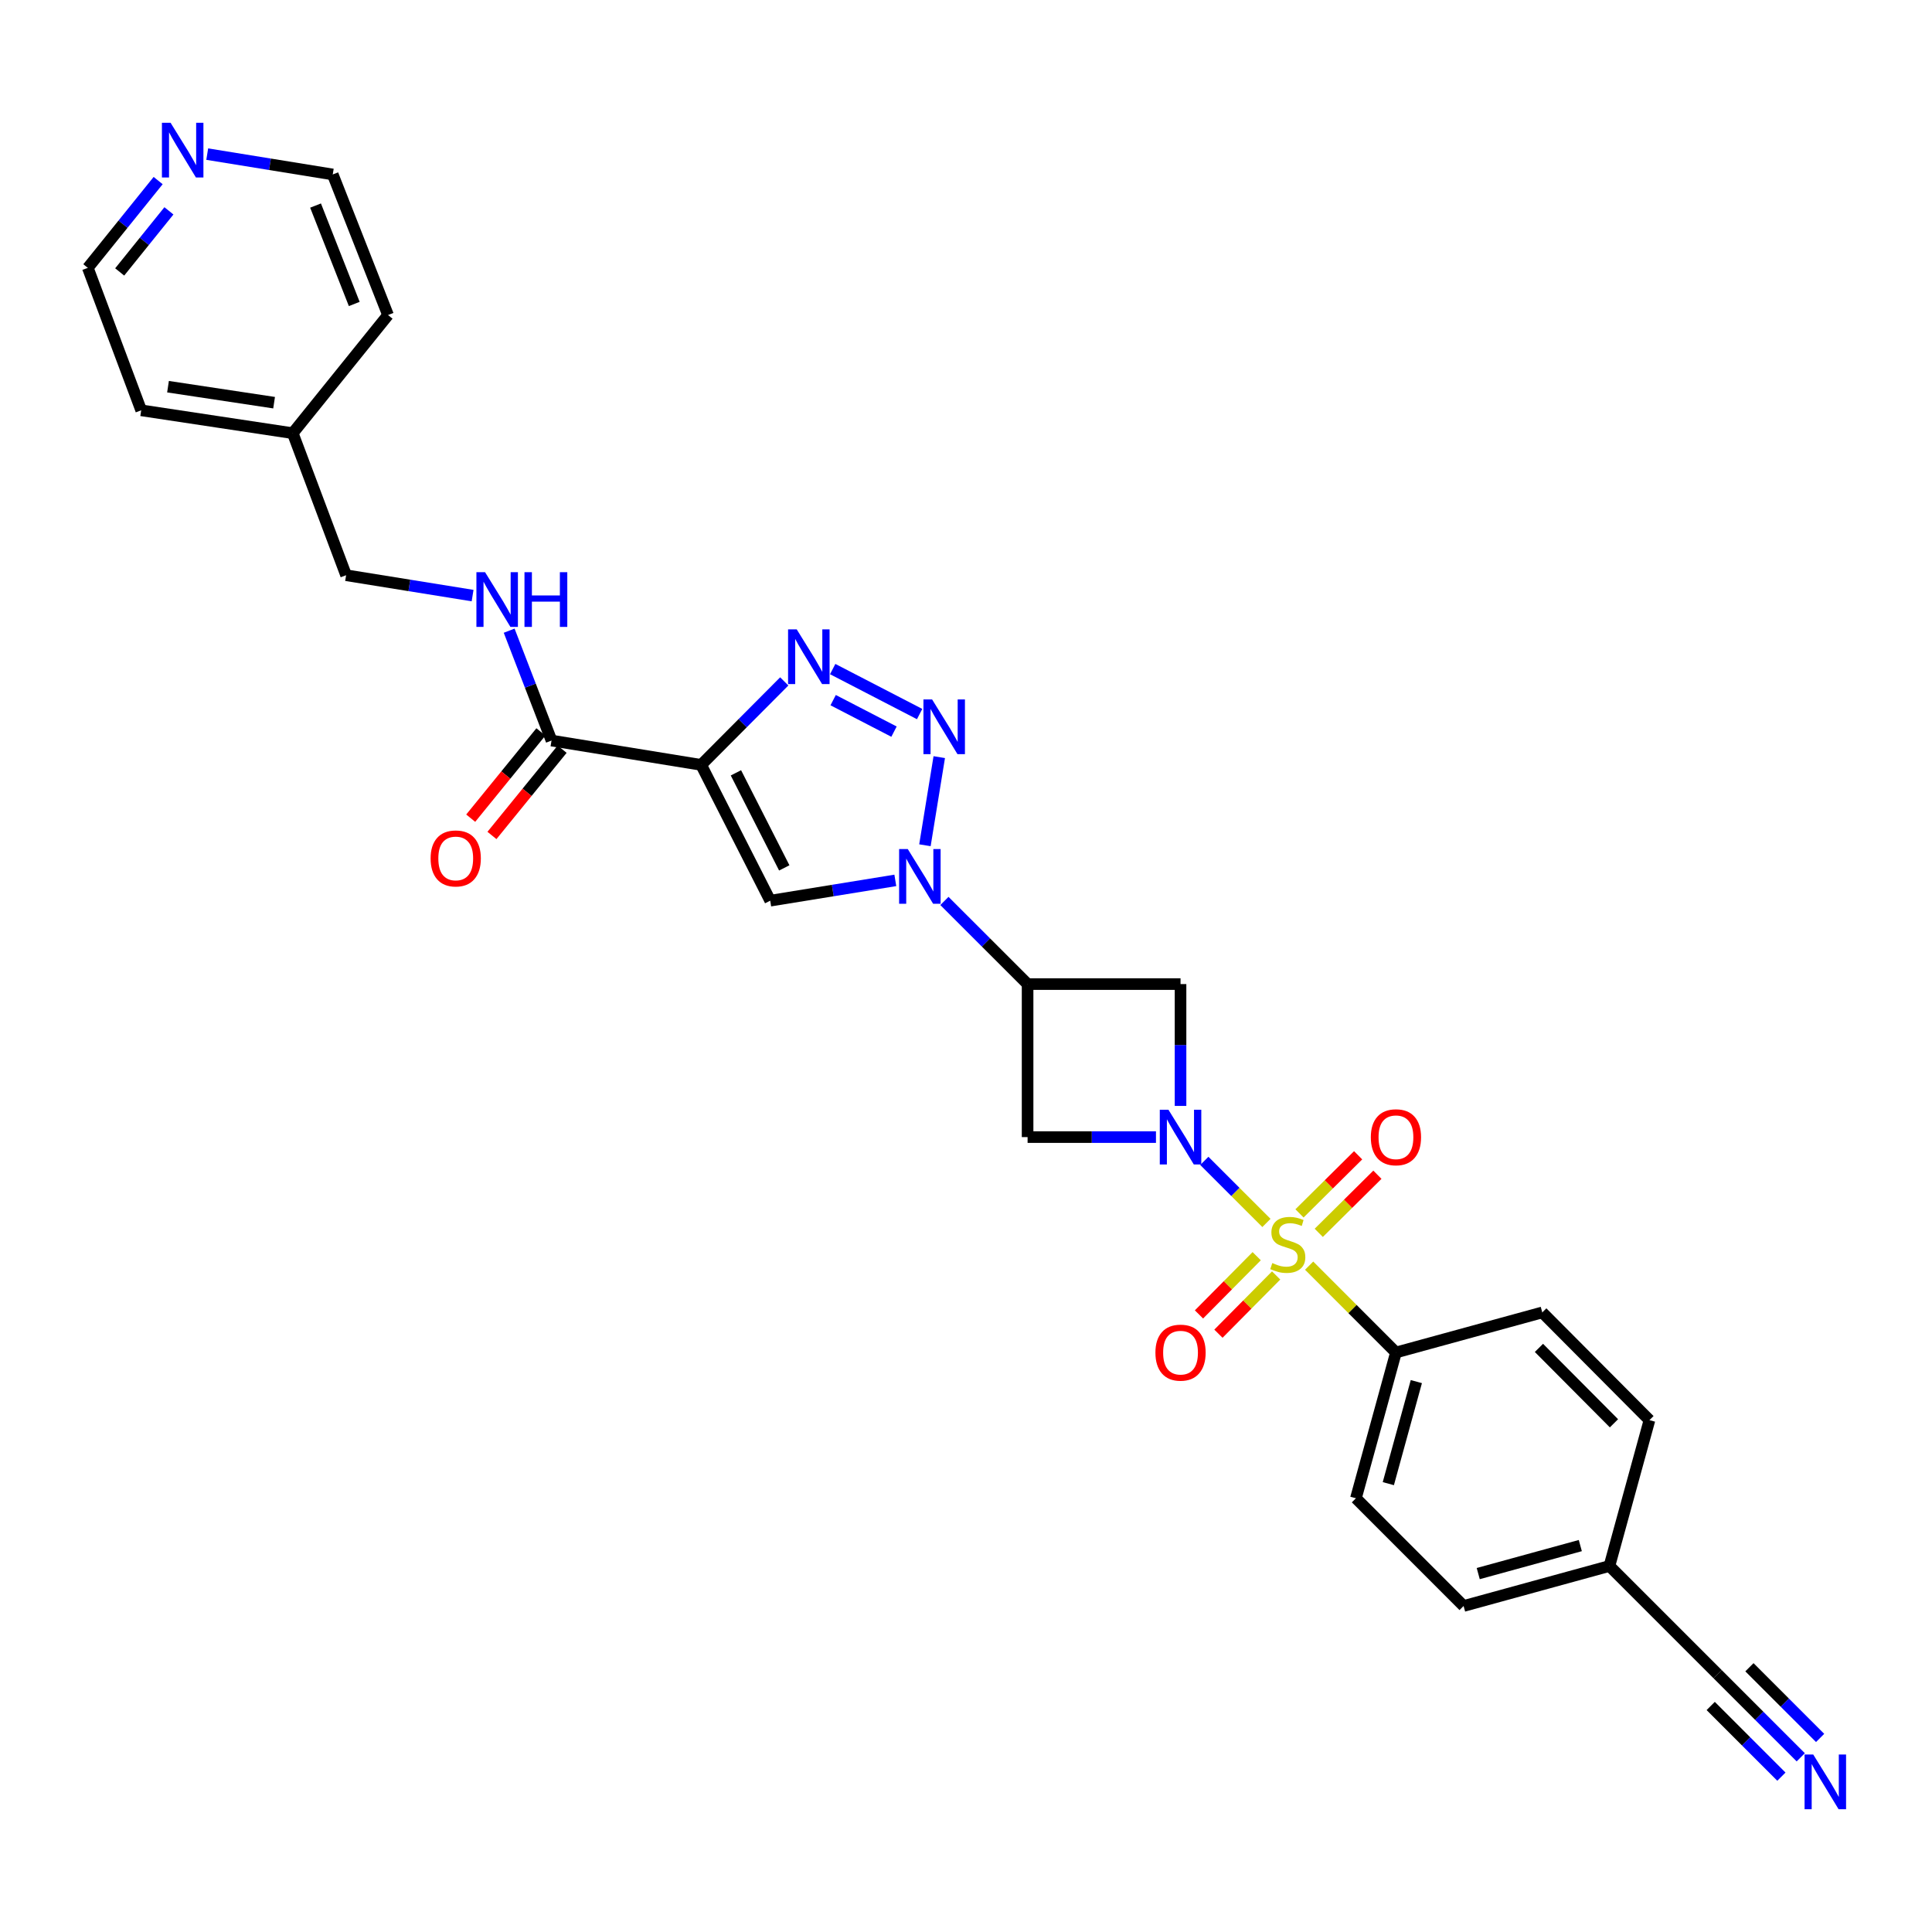 <?xml version='1.0' encoding='iso-8859-1'?>
<svg version='1.1' baseProfile='full'
              xmlns='http://www.w3.org/2000/svg'
                      xmlns:rdkit='http://www.rdkit.org/xml'
                      xmlns:xlink='http://www.w3.org/1999/xlink'
                  xml:space='preserve'
width='1000px' height='1000px' viewBox='0 0 1000 1000'>
<!-- END OF HEADER -->
<rect style='opacity:1.0;fill:#FFFFFF;stroke:none' width='1000' height='1000' x='0' y='0'> </rect>
<path class='bond-0' d='M 655.509,632.997 L 639.432,616.93' style='fill:none;fill-rule:evenodd;stroke:#CCCC00;stroke-width:6px;stroke-linecap:butt;stroke-linejoin:miter;stroke-opacity:1' />
<path class='bond-0' d='M 639.432,616.93 L 623.356,600.863' style='fill:none;fill-rule:evenodd;stroke:#0000FF;stroke-width:6px;stroke-linecap:butt;stroke-linejoin:miter;stroke-opacity:1' />
<path class='bond-10' d='M 677.61,655.098 L 700.074,677.57' style='fill:none;fill-rule:evenodd;stroke:#CCCC00;stroke-width:6px;stroke-linecap:butt;stroke-linejoin:miter;stroke-opacity:1' />
<path class='bond-10' d='M 700.074,677.57 L 722.537,700.043' style='fill:none;fill-rule:evenodd;stroke:#000000;stroke-width:6px;stroke-linecap:butt;stroke-linejoin:miter;stroke-opacity:1' />
<path class='bond-12' d='M 682.588,638.117 L 697.766,623.078' style='fill:none;fill-rule:evenodd;stroke:#CCCC00;stroke-width:6px;stroke-linecap:butt;stroke-linejoin:miter;stroke-opacity:1' />
<path class='bond-12' d='M 697.766,623.078 L 712.943,608.04' style='fill:none;fill-rule:evenodd;stroke:#FF0000;stroke-width:6px;stroke-linecap:butt;stroke-linejoin:miter;stroke-opacity:1' />
<path class='bond-12' d='M 672.614,628.05 L 687.791,613.012' style='fill:none;fill-rule:evenodd;stroke:#CCCC00;stroke-width:6px;stroke-linecap:butt;stroke-linejoin:miter;stroke-opacity:1' />
<path class='bond-12' d='M 687.791,613.012 L 702.968,597.973' style='fill:none;fill-rule:evenodd;stroke:#FF0000;stroke-width:6px;stroke-linecap:butt;stroke-linejoin:miter;stroke-opacity:1' />
<path class='bond-13' d='M 650.466,650.197 L 635.528,665.271' style='fill:none;fill-rule:evenodd;stroke:#CCCC00;stroke-width:6px;stroke-linecap:butt;stroke-linejoin:miter;stroke-opacity:1' />
<path class='bond-13' d='M 635.528,665.271 L 620.59,680.344' style='fill:none;fill-rule:evenodd;stroke:#FF0000;stroke-width:6px;stroke-linecap:butt;stroke-linejoin:miter;stroke-opacity:1' />
<path class='bond-13' d='M 660.532,660.173 L 645.594,675.246' style='fill:none;fill-rule:evenodd;stroke:#CCCC00;stroke-width:6px;stroke-linecap:butt;stroke-linejoin:miter;stroke-opacity:1' />
<path class='bond-13' d='M 645.594,675.246 L 630.656,690.32' style='fill:none;fill-rule:evenodd;stroke:#FF0000;stroke-width:6px;stroke-linecap:butt;stroke-linejoin:miter;stroke-opacity:1' />
<path class='bond-7' d='M 598.325,588.558 L 565.102,588.558' style='fill:none;fill-rule:evenodd;stroke:#0000FF;stroke-width:6px;stroke-linecap:butt;stroke-linejoin:miter;stroke-opacity:1' />
<path class='bond-7' d='M 565.102,588.558 L 531.879,588.558' style='fill:none;fill-rule:evenodd;stroke:#000000;stroke-width:6px;stroke-linecap:butt;stroke-linejoin:miter;stroke-opacity:1' />
<path class='bond-8' d='M 611.044,572.418 L 611.044,540.89' style='fill:none;fill-rule:evenodd;stroke:#0000FF;stroke-width:6px;stroke-linecap:butt;stroke-linejoin:miter;stroke-opacity:1' />
<path class='bond-8' d='M 611.044,540.89 L 611.044,509.361' style='fill:none;fill-rule:evenodd;stroke:#000000;stroke-width:6px;stroke-linecap:butt;stroke-linejoin:miter;stroke-opacity:1' />
<path class='bond-1' d='M 362.919,395.9 L 398.664,466.192' style='fill:none;fill-rule:evenodd;stroke:#000000;stroke-width:6px;stroke-linecap:butt;stroke-linejoin:miter;stroke-opacity:1' />
<path class='bond-1' d='M 380.913,400.02 L 405.934,449.225' style='fill:none;fill-rule:evenodd;stroke:#000000;stroke-width:6px;stroke-linecap:butt;stroke-linejoin:miter;stroke-opacity:1' />
<path class='bond-9' d='M 362.919,395.9 L 285.462,383.311' style='fill:none;fill-rule:evenodd;stroke:#000000;stroke-width:6px;stroke-linecap:butt;stroke-linejoin:miter;stroke-opacity:1' />
<path class='bond-31' d='M 362.919,395.9 L 384.425,374.297' style='fill:none;fill-rule:evenodd;stroke:#000000;stroke-width:6px;stroke-linecap:butt;stroke-linejoin:miter;stroke-opacity:1' />
<path class='bond-31' d='M 384.425,374.297 L 405.931,352.694' style='fill:none;fill-rule:evenodd;stroke:#0000FF;stroke-width:6px;stroke-linecap:butt;stroke-linejoin:miter;stroke-opacity:1' />
<path class='bond-2' d='M 488.832,466.332 L 510.355,487.847' style='fill:none;fill-rule:evenodd;stroke:#0000FF;stroke-width:6px;stroke-linecap:butt;stroke-linejoin:miter;stroke-opacity:1' />
<path class='bond-2' d='M 510.355,487.847 L 531.879,509.361' style='fill:none;fill-rule:evenodd;stroke:#000000;stroke-width:6px;stroke-linecap:butt;stroke-linejoin:miter;stroke-opacity:1' />
<path class='bond-3' d='M 478.741,437.505 L 486.156,391.891' style='fill:none;fill-rule:evenodd;stroke:#0000FF;stroke-width:6px;stroke-linecap:butt;stroke-linejoin:miter;stroke-opacity:1' />
<path class='bond-5' d='M 463.419,455.687 L 431.041,460.94' style='fill:none;fill-rule:evenodd;stroke:#0000FF;stroke-width:6px;stroke-linecap:butt;stroke-linejoin:miter;stroke-opacity:1' />
<path class='bond-5' d='M 431.041,460.94 L 398.664,466.192' style='fill:none;fill-rule:evenodd;stroke:#000000;stroke-width:6px;stroke-linecap:butt;stroke-linejoin:miter;stroke-opacity:1' />
<path class='bond-4' d='M 475.998,369.599 L 431,346.314' style='fill:none;fill-rule:evenodd;stroke:#0000FF;stroke-width:6px;stroke-linecap:butt;stroke-linejoin:miter;stroke-opacity:1' />
<path class='bond-4' d='M 462.735,378.693 L 431.237,362.394' style='fill:none;fill-rule:evenodd;stroke:#0000FF;stroke-width:6px;stroke-linecap:butt;stroke-linejoin:miter;stroke-opacity:1' />
<path class='bond-6' d='M 531.879,509.361 L 611.044,509.361' style='fill:none;fill-rule:evenodd;stroke:#000000;stroke-width:6px;stroke-linecap:butt;stroke-linejoin:miter;stroke-opacity:1' />
<path class='bond-29' d='M 531.879,509.361 L 531.879,588.558' style='fill:none;fill-rule:evenodd;stroke:#000000;stroke-width:6px;stroke-linecap:butt;stroke-linejoin:miter;stroke-opacity:1' />
<path class='bond-14' d='M 285.462,383.311 L 274.503,354.876' style='fill:none;fill-rule:evenodd;stroke:#000000;stroke-width:6px;stroke-linecap:butt;stroke-linejoin:miter;stroke-opacity:1' />
<path class='bond-14' d='M 274.503,354.876 L 263.543,326.441' style='fill:none;fill-rule:evenodd;stroke:#0000FF;stroke-width:6px;stroke-linecap:butt;stroke-linejoin:miter;stroke-opacity:1' />
<path class='bond-16' d='M 279.966,378.839 L 261.802,401.162' style='fill:none;fill-rule:evenodd;stroke:#000000;stroke-width:6px;stroke-linecap:butt;stroke-linejoin:miter;stroke-opacity:1' />
<path class='bond-16' d='M 261.802,401.162 L 243.638,423.486' style='fill:none;fill-rule:evenodd;stroke:#FF0000;stroke-width:6px;stroke-linecap:butt;stroke-linejoin:miter;stroke-opacity:1' />
<path class='bond-16' d='M 290.959,387.783 L 272.795,410.107' style='fill:none;fill-rule:evenodd;stroke:#000000;stroke-width:6px;stroke-linecap:butt;stroke-linejoin:miter;stroke-opacity:1' />
<path class='bond-16' d='M 272.795,410.107 L 254.631,432.43' style='fill:none;fill-rule:evenodd;stroke:#FF0000;stroke-width:6px;stroke-linecap:butt;stroke-linejoin:miter;stroke-opacity:1' />
<path class='bond-18' d='M 722.537,700.043 L 701.823,775.5' style='fill:none;fill-rule:evenodd;stroke:#000000;stroke-width:6px;stroke-linecap:butt;stroke-linejoin:miter;stroke-opacity:1' />
<path class='bond-18' d='M 733.096,715.113 L 718.596,767.933' style='fill:none;fill-rule:evenodd;stroke:#000000;stroke-width:6px;stroke-linecap:butt;stroke-linejoin:miter;stroke-opacity:1' />
<path class='bond-19' d='M 722.537,700.043 L 798.278,679.305' style='fill:none;fill-rule:evenodd;stroke:#000000;stroke-width:6px;stroke-linecap:butt;stroke-linejoin:miter;stroke-opacity:1' />
<path class='bond-11' d='M 932.072,909.578 L 910.548,888.054' style='fill:none;fill-rule:evenodd;stroke:#0000FF;stroke-width:6px;stroke-linecap:butt;stroke-linejoin:miter;stroke-opacity:1' />
<path class='bond-11' d='M 910.548,888.054 L 889.025,866.531' style='fill:none;fill-rule:evenodd;stroke:#000000;stroke-width:6px;stroke-linecap:butt;stroke-linejoin:miter;stroke-opacity:1' />
<path class='bond-11' d='M 942.093,899.557 L 923.798,881.262' style='fill:none;fill-rule:evenodd;stroke:#0000FF;stroke-width:6px;stroke-linecap:butt;stroke-linejoin:miter;stroke-opacity:1' />
<path class='bond-11' d='M 923.798,881.262 L 905.503,862.967' style='fill:none;fill-rule:evenodd;stroke:#000000;stroke-width:6px;stroke-linecap:butt;stroke-linejoin:miter;stroke-opacity:1' />
<path class='bond-11' d='M 922.051,919.599 L 903.756,901.304' style='fill:none;fill-rule:evenodd;stroke:#0000FF;stroke-width:6px;stroke-linecap:butt;stroke-linejoin:miter;stroke-opacity:1' />
<path class='bond-11' d='M 903.756,901.304 L 885.461,883.009' style='fill:none;fill-rule:evenodd;stroke:#000000;stroke-width:6px;stroke-linecap:butt;stroke-linejoin:miter;stroke-opacity:1' />
<path class='bond-21' d='M 244.611,308.278 L 211.877,303.007' style='fill:none;fill-rule:evenodd;stroke:#0000FF;stroke-width:6px;stroke-linecap:butt;stroke-linejoin:miter;stroke-opacity:1' />
<path class='bond-21' d='M 211.877,303.007 L 179.142,297.737' style='fill:none;fill-rule:evenodd;stroke:#000000;stroke-width:6px;stroke-linecap:butt;stroke-linejoin:miter;stroke-opacity:1' />
<path class='bond-15' d='M 889.025,866.531 L 833.038,810.552' style='fill:none;fill-rule:evenodd;stroke:#000000;stroke-width:6px;stroke-linecap:butt;stroke-linejoin:miter;stroke-opacity:1' />
<path class='bond-17' d='M 81.856,93.467 L 63.655,116.055' style='fill:none;fill-rule:evenodd;stroke:#0000FF;stroke-width:6px;stroke-linecap:butt;stroke-linejoin:miter;stroke-opacity:1' />
<path class='bond-17' d='M 63.655,116.055 L 45.455,138.642' style='fill:none;fill-rule:evenodd;stroke:#000000;stroke-width:6px;stroke-linecap:butt;stroke-linejoin:miter;stroke-opacity:1' />
<path class='bond-17' d='M 87.431,109.136 L 74.69,124.947' style='fill:none;fill-rule:evenodd;stroke:#0000FF;stroke-width:6px;stroke-linecap:butt;stroke-linejoin:miter;stroke-opacity:1' />
<path class='bond-17' d='M 74.69,124.947 L 61.95,140.758' style='fill:none;fill-rule:evenodd;stroke:#000000;stroke-width:6px;stroke-linecap:butt;stroke-linejoin:miter;stroke-opacity:1' />
<path class='bond-32' d='M 107.259,79.77 L 139.744,85.035' style='fill:none;fill-rule:evenodd;stroke:#0000FF;stroke-width:6px;stroke-linecap:butt;stroke-linejoin:miter;stroke-opacity:1' />
<path class='bond-32' d='M 139.744,85.035 L 172.229,90.3' style='fill:none;fill-rule:evenodd;stroke:#000000;stroke-width:6px;stroke-linecap:butt;stroke-linejoin:miter;stroke-opacity:1' />
<path class='bond-22' d='M 701.823,775.5 L 757.557,831.259' style='fill:none;fill-rule:evenodd;stroke:#000000;stroke-width:6px;stroke-linecap:butt;stroke-linejoin:miter;stroke-opacity:1' />
<path class='bond-23' d='M 798.278,679.305 L 853.753,735.063' style='fill:none;fill-rule:evenodd;stroke:#000000;stroke-width:6px;stroke-linecap:butt;stroke-linejoin:miter;stroke-opacity:1' />
<path class='bond-23' d='M 796.552,697.664 L 835.385,736.695' style='fill:none;fill-rule:evenodd;stroke:#000000;stroke-width:6px;stroke-linecap:butt;stroke-linejoin:miter;stroke-opacity:1' />
<path class='bond-20' d='M 833.038,810.552 L 853.753,735.063' style='fill:none;fill-rule:evenodd;stroke:#000000;stroke-width:6px;stroke-linecap:butt;stroke-linejoin:miter;stroke-opacity:1' />
<path class='bond-30' d='M 833.038,810.552 L 757.557,831.259' style='fill:none;fill-rule:evenodd;stroke:#000000;stroke-width:6px;stroke-linecap:butt;stroke-linejoin:miter;stroke-opacity:1' />
<path class='bond-30' d='M 817.967,799.991 L 765.13,814.486' style='fill:none;fill-rule:evenodd;stroke:#000000;stroke-width:6px;stroke-linecap:butt;stroke-linejoin:miter;stroke-opacity:1' />
<path class='bond-24' d='M 179.142,297.737 L 151.523,224.216' style='fill:none;fill-rule:evenodd;stroke:#000000;stroke-width:6px;stroke-linecap:butt;stroke-linejoin:miter;stroke-opacity:1' />
<path class='bond-27' d='M 151.523,224.216 L 200.841,163.065' style='fill:none;fill-rule:evenodd;stroke:#000000;stroke-width:6px;stroke-linecap:butt;stroke-linejoin:miter;stroke-opacity:1' />
<path class='bond-28' d='M 151.523,224.216 L 73.082,212.383' style='fill:none;fill-rule:evenodd;stroke:#000000;stroke-width:6px;stroke-linecap:butt;stroke-linejoin:miter;stroke-opacity:1' />
<path class='bond-28' d='M 141.871,208.428 L 86.962,200.145' style='fill:none;fill-rule:evenodd;stroke:#000000;stroke-width:6px;stroke-linecap:butt;stroke-linejoin:miter;stroke-opacity:1' />
<path class='bond-25' d='M 172.229,90.3 L 200.841,163.065' style='fill:none;fill-rule:evenodd;stroke:#000000;stroke-width:6px;stroke-linecap:butt;stroke-linejoin:miter;stroke-opacity:1' />
<path class='bond-25' d='M 163.332,106.401 L 183.36,157.336' style='fill:none;fill-rule:evenodd;stroke:#000000;stroke-width:6px;stroke-linecap:butt;stroke-linejoin:miter;stroke-opacity:1' />
<path class='bond-26' d='M 45.455,138.642 L 73.082,212.383' style='fill:none;fill-rule:evenodd;stroke:#000000;stroke-width:6px;stroke-linecap:butt;stroke-linejoin:miter;stroke-opacity:1' />
<path  class='atom-0' d='M 658.551 653.753
Q 658.871 653.873, 660.191 654.433
Q 661.511 654.993, 662.951 655.353
Q 664.431 655.673, 665.871 655.673
Q 668.551 655.673, 670.111 654.393
Q 671.671 653.073, 671.671 650.793
Q 671.671 649.233, 670.871 648.273
Q 670.111 647.313, 668.911 646.793
Q 667.711 646.273, 665.711 645.673
Q 663.191 644.913, 661.671 644.193
Q 660.191 643.473, 659.111 641.953
Q 658.071 640.433, 658.071 637.873
Q 658.071 634.313, 660.471 632.113
Q 662.911 629.913, 667.711 629.913
Q 670.991 629.913, 674.711 631.473
L 673.791 634.553
Q 670.391 633.153, 667.831 633.153
Q 665.071 633.153, 663.551 634.313
Q 662.031 635.433, 662.071 637.393
Q 662.071 638.913, 662.831 639.833
Q 663.631 640.753, 664.751 641.273
Q 665.911 641.793, 667.831 642.393
Q 670.391 643.193, 671.911 643.993
Q 673.431 644.793, 674.511 646.433
Q 675.631 648.033, 675.631 650.793
Q 675.631 654.713, 672.991 656.833
Q 670.391 658.913, 666.031 658.913
Q 663.511 658.913, 661.591 658.353
Q 659.711 657.833, 657.471 656.913
L 658.551 653.753
' fill='#CCCC00'/>
<path  class='atom-1' d='M 604.784 574.398
L 614.064 589.398
Q 614.984 590.878, 616.464 593.558
Q 617.944 596.238, 618.024 596.398
L 618.024 574.398
L 621.784 574.398
L 621.784 602.718
L 617.904 602.718
L 607.944 586.318
Q 606.784 584.398, 605.544 582.198
Q 604.344 579.998, 603.984 579.318
L 603.984 602.718
L 600.304 602.718
L 600.304 574.398
L 604.784 574.398
' fill='#0000FF'/>
<path  class='atom-3' d='M 469.861 439.467
L 479.141 454.467
Q 480.061 455.947, 481.541 458.627
Q 483.021 461.307, 483.101 461.467
L 483.101 439.467
L 486.861 439.467
L 486.861 467.787
L 482.981 467.787
L 473.021 451.387
Q 471.861 449.467, 470.621 447.267
Q 469.421 445.067, 469.061 444.387
L 469.061 467.787
L 465.381 467.787
L 465.381 439.467
L 469.861 439.467
' fill='#0000FF'/>
<path  class='atom-4' d='M 482.45 362.018
L 491.73 377.018
Q 492.65 378.498, 494.13 381.178
Q 495.61 383.858, 495.69 384.018
L 495.69 362.018
L 499.45 362.018
L 499.45 390.338
L 495.57 390.338
L 485.61 373.938
Q 484.45 372.018, 483.21 369.818
Q 482.01 367.618, 481.65 366.938
L 481.65 390.338
L 477.97 390.338
L 477.97 362.018
L 482.45 362.018
' fill='#0000FF'/>
<path  class='atom-5' d='M 412.386 325.761
L 421.666 340.761
Q 422.586 342.241, 424.066 344.921
Q 425.546 347.601, 425.626 347.761
L 425.626 325.761
L 429.386 325.761
L 429.386 354.081
L 425.506 354.081
L 415.546 337.681
Q 414.386 335.761, 413.146 333.561
Q 411.946 331.361, 411.586 330.681
L 411.586 354.081
L 407.906 354.081
L 407.906 325.761
L 412.386 325.761
' fill='#0000FF'/>
<path  class='atom-12' d='M 938.523 908.129
L 947.803 923.129
Q 948.723 924.609, 950.203 927.289
Q 951.683 929.969, 951.763 930.129
L 951.763 908.129
L 955.523 908.129
L 955.523 936.449
L 951.643 936.449
L 941.683 920.049
Q 940.523 918.129, 939.283 915.929
Q 938.083 913.729, 937.723 913.049
L 937.723 936.449
L 934.043 936.449
L 934.043 908.129
L 938.523 908.129
' fill='#0000FF'/>
<path  class='atom-13' d='M 709.537 588.638
Q 709.537 581.838, 712.897 578.038
Q 716.257 574.238, 722.537 574.238
Q 728.817 574.238, 732.177 578.038
Q 735.537 581.838, 735.537 588.638
Q 735.537 595.518, 732.137 599.438
Q 728.737 603.318, 722.537 603.318
Q 716.297 603.318, 712.897 599.438
Q 709.537 595.558, 709.537 588.638
M 722.537 600.118
Q 726.857 600.118, 729.177 597.238
Q 731.537 594.318, 731.537 588.638
Q 731.537 583.078, 729.177 580.278
Q 726.857 577.438, 722.537 577.438
Q 718.217 577.438, 715.857 580.238
Q 713.537 583.038, 713.537 588.638
Q 713.537 594.358, 715.857 597.238
Q 718.217 600.118, 722.537 600.118
' fill='#FF0000'/>
<path  class='atom-14' d='M 598.044 700.123
Q 598.044 693.323, 601.404 689.523
Q 604.764 685.723, 611.044 685.723
Q 617.324 685.723, 620.684 689.523
Q 624.044 693.323, 624.044 700.123
Q 624.044 707.003, 620.644 710.923
Q 617.244 714.803, 611.044 714.803
Q 604.804 714.803, 601.404 710.923
Q 598.044 707.043, 598.044 700.123
M 611.044 711.603
Q 615.364 711.603, 617.684 708.723
Q 620.044 705.803, 620.044 700.123
Q 620.044 694.563, 617.684 691.763
Q 615.364 688.923, 611.044 688.923
Q 606.724 688.923, 604.364 691.723
Q 602.044 694.523, 602.044 700.123
Q 602.044 705.843, 604.364 708.723
Q 606.724 711.603, 611.044 711.603
' fill='#FF0000'/>
<path  class='atom-15' d='M 251.071 296.166
L 260.351 311.166
Q 261.271 312.646, 262.751 315.326
Q 264.231 318.006, 264.311 318.166
L 264.311 296.166
L 268.071 296.166
L 268.071 324.486
L 264.191 324.486
L 254.231 308.086
Q 253.071 306.166, 251.831 303.966
Q 250.631 301.766, 250.271 301.086
L 250.271 324.486
L 246.591 324.486
L 246.591 296.166
L 251.071 296.166
' fill='#0000FF'/>
<path  class='atom-15' d='M 271.471 296.166
L 275.311 296.166
L 275.311 308.206
L 289.791 308.206
L 289.791 296.166
L 293.631 296.166
L 293.631 324.486
L 289.791 324.486
L 289.791 311.406
L 275.311 311.406
L 275.311 324.486
L 271.471 324.486
L 271.471 296.166
' fill='#0000FF'/>
<path  class='atom-17' d='M 222.885 444.322
Q 222.885 437.522, 226.245 433.722
Q 229.605 429.922, 235.885 429.922
Q 242.165 429.922, 245.525 433.722
Q 248.885 437.522, 248.885 444.322
Q 248.885 451.202, 245.485 455.122
Q 242.085 459.002, 235.885 459.002
Q 229.645 459.002, 226.245 455.122
Q 222.885 451.242, 222.885 444.322
M 235.885 455.802
Q 240.205 455.802, 242.525 452.922
Q 244.885 450.002, 244.885 444.322
Q 244.885 438.762, 242.525 435.962
Q 240.205 433.122, 235.885 433.122
Q 231.565 433.122, 229.205 435.922
Q 226.885 438.722, 226.885 444.322
Q 226.885 450.042, 229.205 452.922
Q 231.565 455.802, 235.885 455.802
' fill='#FF0000'/>
<path  class='atom-18' d='M 88.292 63.551
L 97.572 78.551
Q 98.492 80.031, 99.972 82.711
Q 101.452 85.391, 101.532 85.551
L 101.532 63.551
L 105.292 63.551
L 105.292 91.871
L 101.412 91.871
L 91.452 75.471
Q 90.292 73.551, 89.052 71.351
Q 87.852 69.151, 87.492 68.471
L 87.492 91.871
L 83.812 91.871
L 83.812 63.551
L 88.292 63.551
' fill='#0000FF'/>
</svg>
